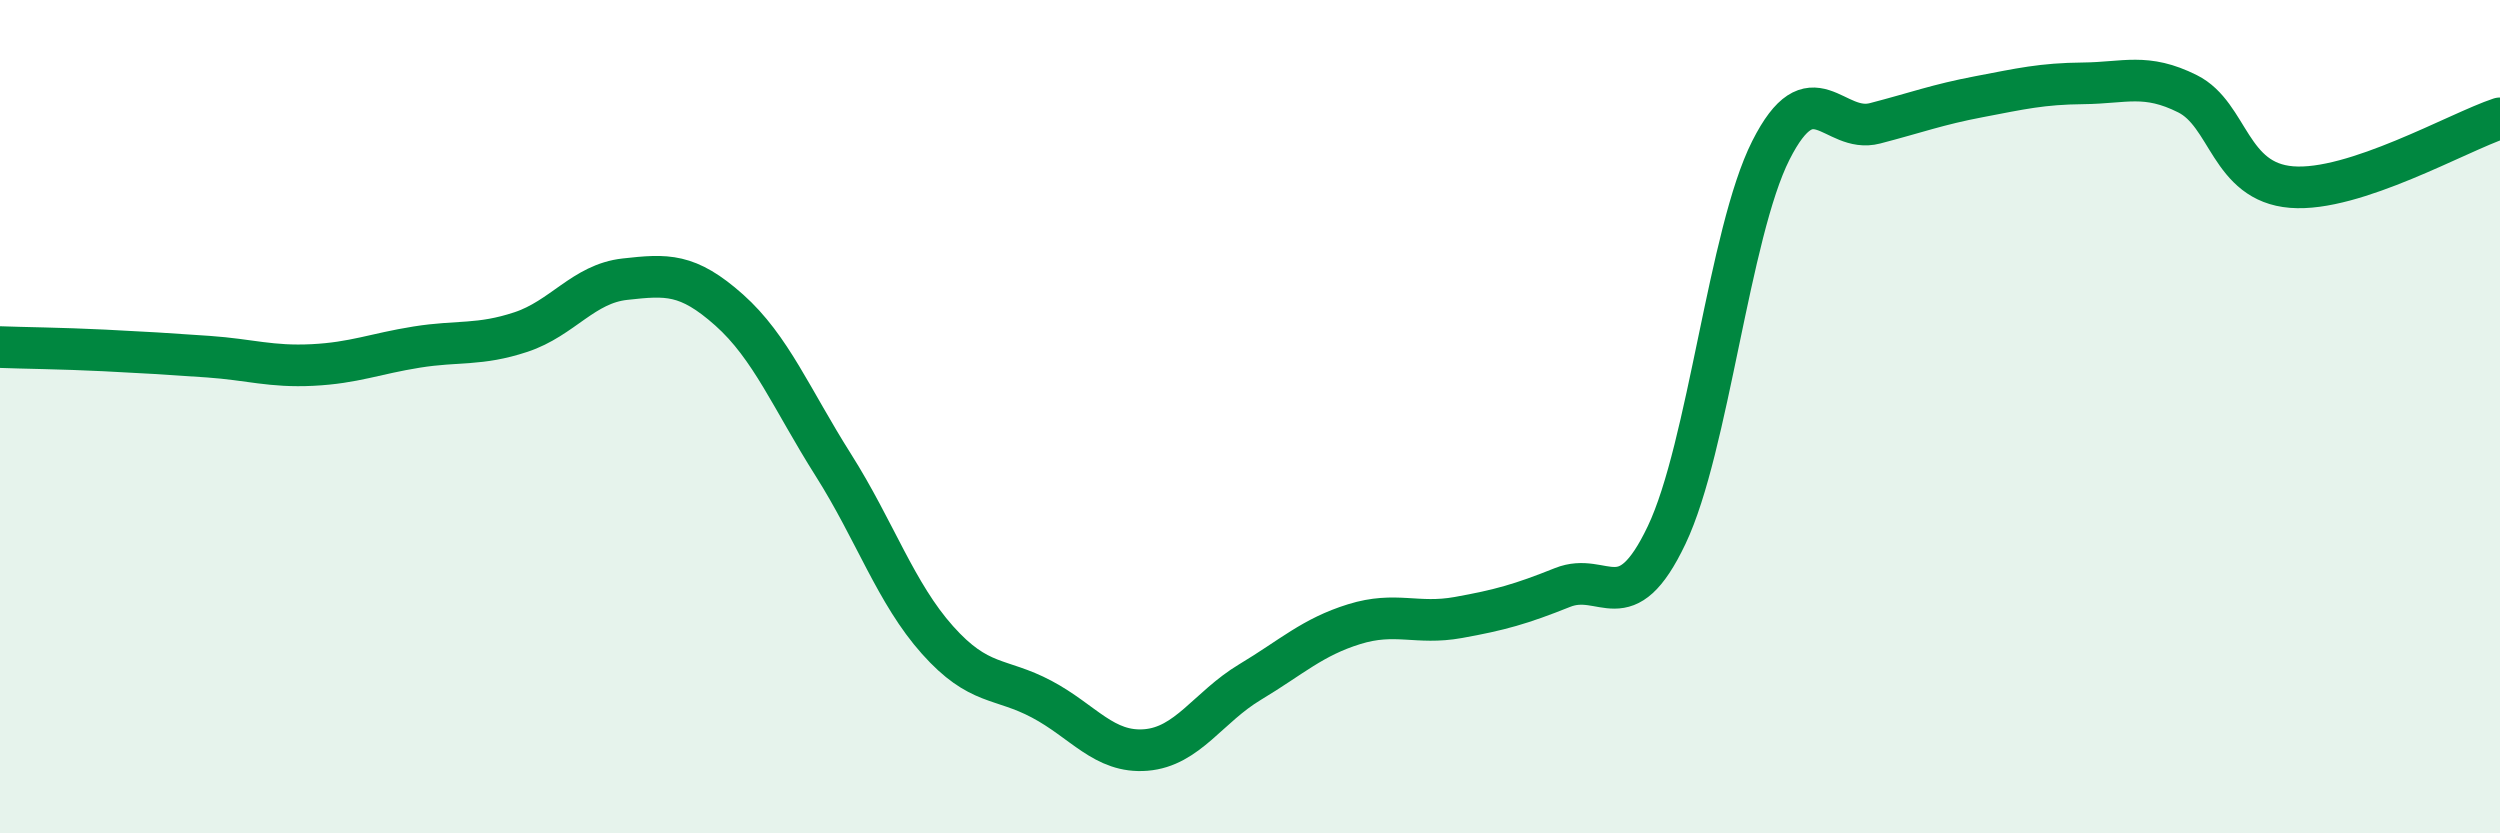 
    <svg width="60" height="20" viewBox="0 0 60 20" xmlns="http://www.w3.org/2000/svg">
      <path
        d="M 0,8.33 C 0.5,8.35 1.5,8.36 2.5,8.41 C 3.5,8.46 4,8.49 5,8.56 C 6,8.63 6.5,8.81 7.5,8.76 C 8.5,8.71 9,8.49 10,8.33 C 11,8.17 11.5,8.3 12.5,7.97 C 13.5,7.64 14,6.81 15,6.7 C 16,6.59 16.5,6.55 17.5,7.44 C 18.5,8.33 19,9.58 20,11.16 C 21,12.74 21.5,14.24 22.5,15.36 C 23.5,16.48 24,16.25 25,16.78 C 26,17.31 26.5,18.08 27.5,18 C 28.5,17.92 29,16.97 30,16.37 C 31,15.77 31.5,15.29 32.5,14.98 C 33.5,14.67 34,15 35,14.82 C 36,14.64 36.5,14.5 37.5,14.1 C 38.5,13.7 39,14.94 40,12.84 C 41,10.74 41.5,5.59 42.5,3.61 C 43.5,1.63 44,3.22 45,2.96 C 46,2.7 46.5,2.51 47.5,2.32 C 48.5,2.13 49,2.01 50,2 C 51,1.99 51.5,1.75 52.5,2.25 C 53.5,2.75 53.5,4.37 55,4.49 C 56.5,4.61 59,3.17 60,2.84L60 20L0 20Z"
        fill="#008740"
        opacity="0.1"
        stroke-linecap="round"
        stroke-linejoin="round"
      />
      <path
        d="M 0,8.33 C 0.5,8.35 1.5,8.36 2.5,8.41 C 3.5,8.46 4,8.49 5,8.56 C 6,8.63 6.5,8.81 7.5,8.76 C 8.5,8.71 9,8.49 10,8.33 C 11,8.17 11.5,8.3 12.5,7.97 C 13.5,7.64 14,6.81 15,6.7 C 16,6.59 16.5,6.55 17.5,7.44 C 18.5,8.33 19,9.58 20,11.16 C 21,12.74 21.5,14.24 22.5,15.36 C 23.5,16.48 24,16.25 25,16.78 C 26,17.31 26.5,18.08 27.5,18 C 28.5,17.92 29,16.97 30,16.37 C 31,15.77 31.5,15.29 32.5,14.98 C 33.5,14.67 34,15 35,14.82 C 36,14.64 36.5,14.5 37.5,14.1 C 38.5,13.7 39,14.94 40,12.84 C 41,10.74 41.5,5.59 42.5,3.61 C 43.5,1.63 44,3.22 45,2.96 C 46,2.7 46.5,2.51 47.5,2.32 C 48.5,2.13 49,2.01 50,2 C 51,1.99 51.5,1.75 52.5,2.25 C 53.5,2.75 53.5,4.37 55,4.49 C 56.5,4.61 59,3.17 60,2.84"
        stroke="#008740"
        stroke-width="1"
        fill="none"
        stroke-linecap="round"
        stroke-linejoin="round"
      />
    </svg>
  